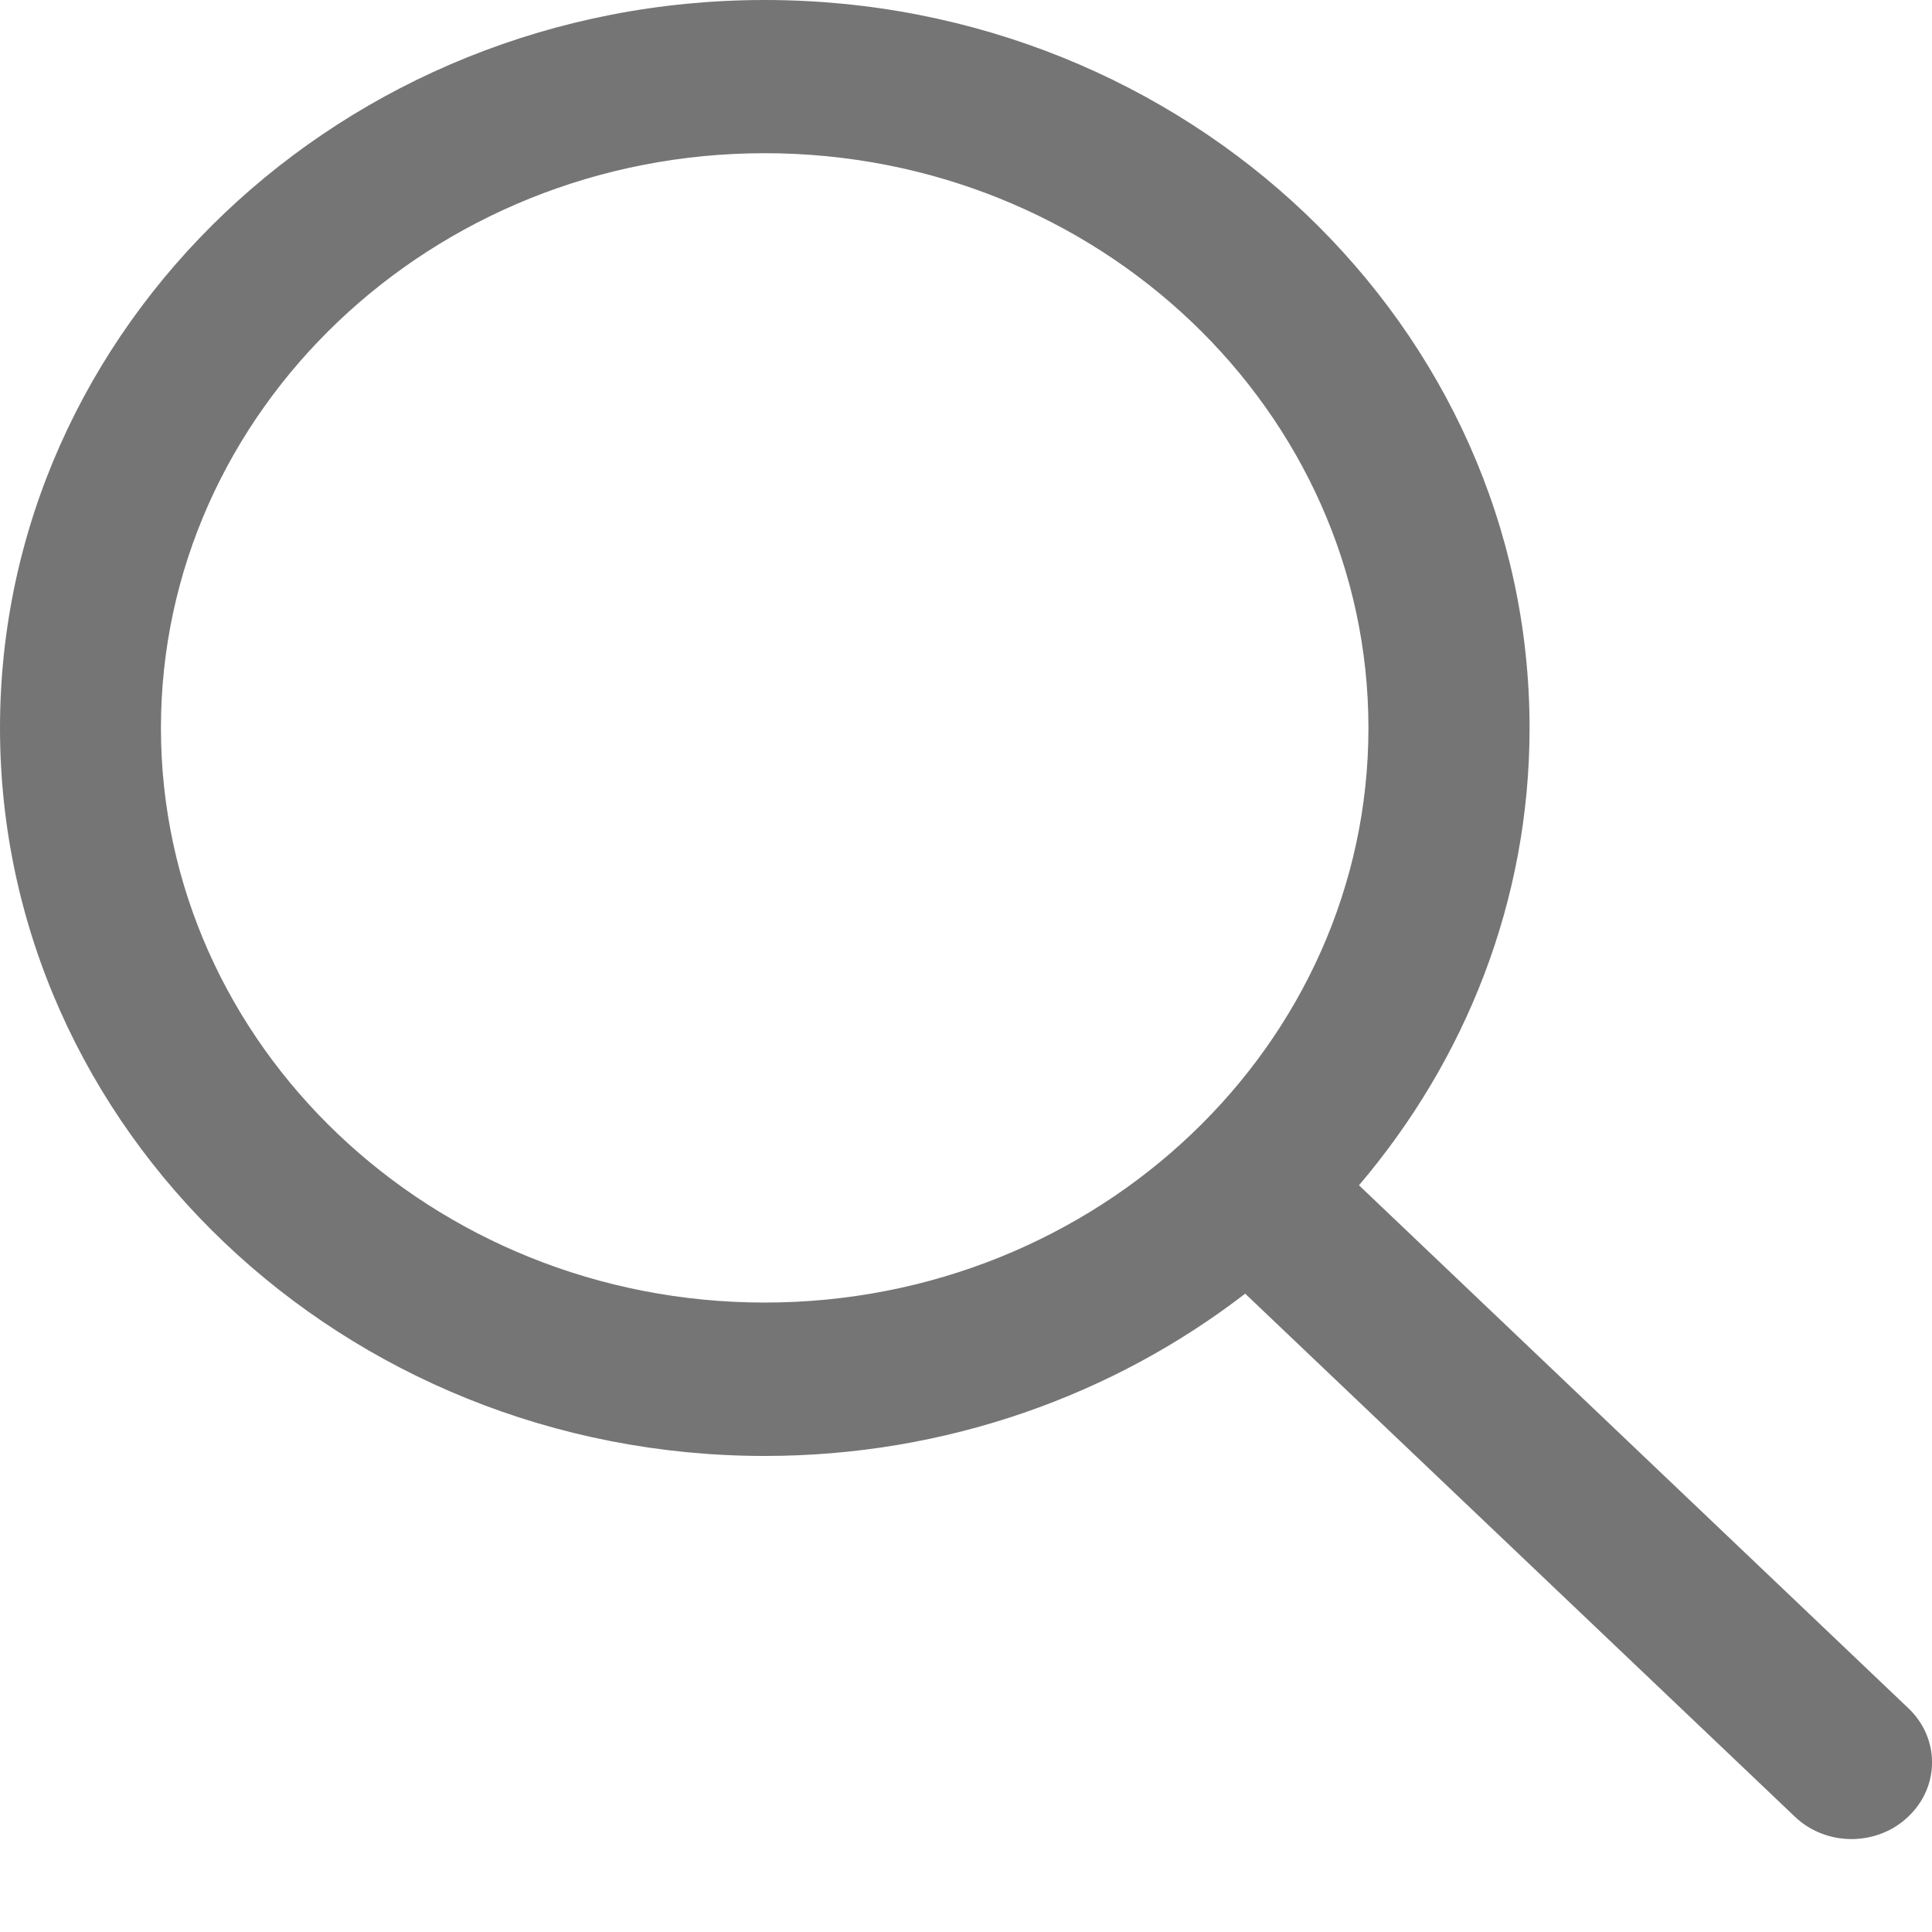 <svg width="10" height="10" viewBox="0 0 10 10" fill="none" xmlns="http://www.w3.org/2000/svg">
<path d="M9.878 8.842L7.034 6.135C7.585 5.487 7.917 4.664 7.917 3.768C7.917 1.69 6.141 0 3.958 0C1.776 0 0 1.69 0 3.768C0 5.845 1.776 7.536 3.958 7.536C4.9 7.536 5.765 7.22 6.445 6.696L9.289 9.402C9.37 9.48 9.477 9.519 9.583 9.519C9.69 9.519 9.797 9.48 9.878 9.402C10.041 9.247 10.041 8.997 9.878 8.842ZM3.958 6.742C2.235 6.742 0.833 5.408 0.833 3.768C0.833 2.127 2.235 0.793 3.958 0.793C5.682 0.793 7.083 2.127 7.083 3.768C7.083 5.408 5.682 6.742 3.958 6.742Z" fill="#757575"/>
</svg>
